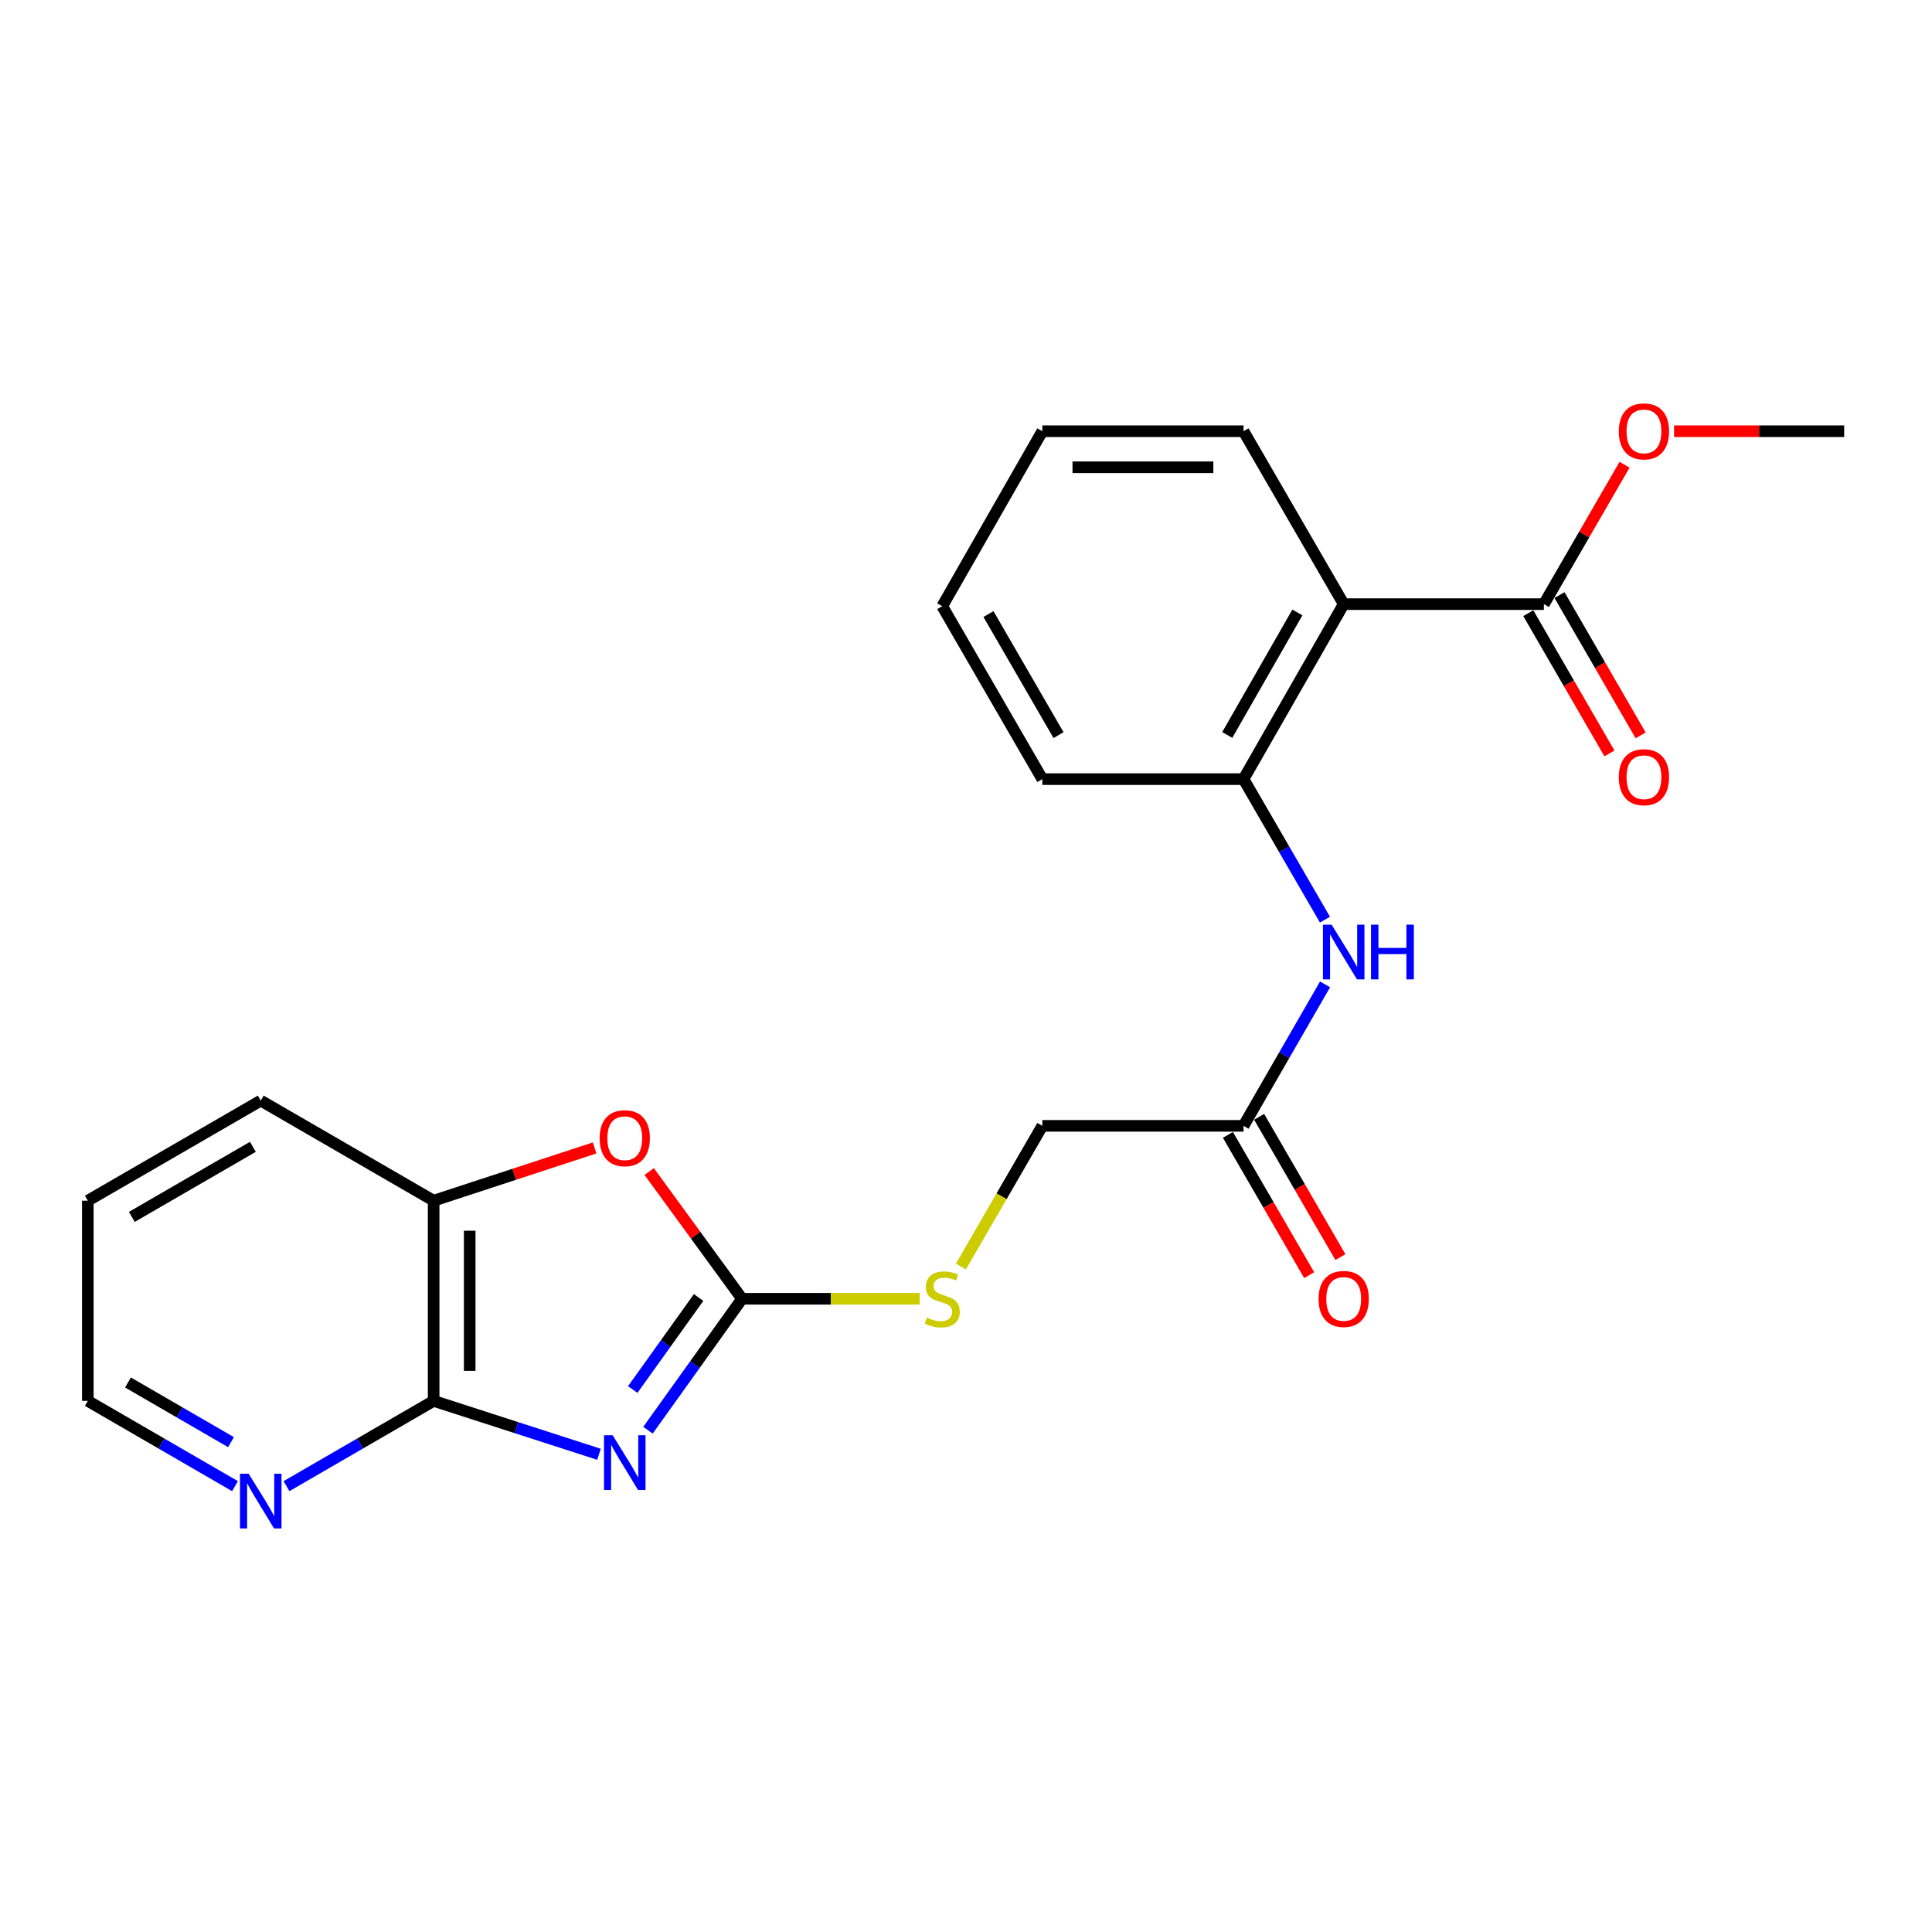 <?xml version='1.0' encoding='iso-8859-1'?>
<svg version='1.1' baseProfile='full'
              xmlns='http://www.w3.org/2000/svg'
                      xmlns:rdkit='http://www.rdkit.org/xml'
                      xmlns:xlink='http://www.w3.org/1999/xlink'
                  xml:space='preserve'
width='1000px' height='1000px' viewBox='0 0 1000 1000'>
<!-- END OF HEADER -->
<rect style='opacity:1.0;fill:#FFFFFF;stroke:none' width='1000' height='1000' x='0' y='0'> </rect>
<path class='bond-0' d='M 335.379,740.282 L 359.73,706.264' style='fill:none;fill-rule:evenodd;stroke:#0000FF;stroke-width:6px;stroke-linecap:butt;stroke-linejoin:miter;stroke-opacity:1' />
<path class='bond-0' d='M 359.73,706.264 L 384.08,672.247' style='fill:none;fill-rule:evenodd;stroke:#000000;stroke-width:6px;stroke-linecap:butt;stroke-linejoin:miter;stroke-opacity:1' />
<path class='bond-0' d='M 327.507,719.212 L 344.552,695.4' style='fill:none;fill-rule:evenodd;stroke:#0000FF;stroke-width:6px;stroke-linecap:butt;stroke-linejoin:miter;stroke-opacity:1' />
<path class='bond-0' d='M 344.552,695.4 L 361.597,671.588' style='fill:none;fill-rule:evenodd;stroke:#000000;stroke-width:6px;stroke-linecap:butt;stroke-linejoin:miter;stroke-opacity:1' />
<path class='bond-1' d='M 310.038,752.741 L 267.245,738.921' style='fill:none;fill-rule:evenodd;stroke:#0000FF;stroke-width:6px;stroke-linecap:butt;stroke-linejoin:miter;stroke-opacity:1' />
<path class='bond-1' d='M 267.245,738.921 L 224.452,725.1' style='fill:none;fill-rule:evenodd;stroke:#000000;stroke-width:6px;stroke-linecap:butt;stroke-linejoin:miter;stroke-opacity:1' />
<path class='bond-3' d='M 384.08,672.247 L 360.052,639.318' style='fill:none;fill-rule:evenodd;stroke:#000000;stroke-width:6px;stroke-linecap:butt;stroke-linejoin:miter;stroke-opacity:1' />
<path class='bond-3' d='M 360.052,639.318 L 336.025,606.388' style='fill:none;fill-rule:evenodd;stroke:#FF0000;stroke-width:6px;stroke-linecap:butt;stroke-linejoin:miter;stroke-opacity:1' />
<path class='bond-10' d='M 384.08,672.247 L 430.056,672.247' style='fill:none;fill-rule:evenodd;stroke:#000000;stroke-width:6px;stroke-linecap:butt;stroke-linejoin:miter;stroke-opacity:1' />
<path class='bond-10' d='M 430.056,672.247 L 476.031,672.247' style='fill:none;fill-rule:evenodd;stroke:#CCCC00;stroke-width:6px;stroke-linecap:butt;stroke-linejoin:miter;stroke-opacity:1' />
<path class='bond-6' d='M 224.452,725.1 L 224.452,621.478' style='fill:none;fill-rule:evenodd;stroke:#000000;stroke-width:6px;stroke-linecap:butt;stroke-linejoin:miter;stroke-opacity:1' />
<path class='bond-6' d='M 243.117,709.557 L 243.117,637.022' style='fill:none;fill-rule:evenodd;stroke:#000000;stroke-width:6px;stroke-linecap:butt;stroke-linejoin:miter;stroke-opacity:1' />
<path class='bond-9' d='M 224.452,725.1 L 186.371,747.164' style='fill:none;fill-rule:evenodd;stroke:#000000;stroke-width:6px;stroke-linecap:butt;stroke-linejoin:miter;stroke-opacity:1' />
<path class='bond-9' d='M 186.371,747.164 L 148.289,769.227' style='fill:none;fill-rule:evenodd;stroke:#0000FF;stroke-width:6px;stroke-linecap:butt;stroke-linejoin:miter;stroke-opacity:1' />
<path class='bond-2' d='M 695.496,312.697 L 643.648,403.274' style='fill:none;fill-rule:evenodd;stroke:#000000;stroke-width:6px;stroke-linecap:butt;stroke-linejoin:miter;stroke-opacity:1' />
<path class='bond-2' d='M 671.519,317.011 L 635.226,380.415' style='fill:none;fill-rule:evenodd;stroke:#000000;stroke-width:6px;stroke-linecap:butt;stroke-linejoin:miter;stroke-opacity:1' />
<path class='bond-5' d='M 695.496,312.697 L 799.118,312.697' style='fill:none;fill-rule:evenodd;stroke:#000000;stroke-width:6px;stroke-linecap:butt;stroke-linejoin:miter;stroke-opacity:1' />
<path class='bond-15' d='M 695.496,312.697 L 643.648,223.198' style='fill:none;fill-rule:evenodd;stroke:#000000;stroke-width:6px;stroke-linecap:butt;stroke-linejoin:miter;stroke-opacity:1' />
<path class='bond-23' d='M 307.774,594.167 L 266.113,607.823' style='fill:none;fill-rule:evenodd;stroke:#FF0000;stroke-width:6px;stroke-linecap:butt;stroke-linejoin:miter;stroke-opacity:1' />
<path class='bond-23' d='M 266.113,607.823 L 224.452,621.478' style='fill:none;fill-rule:evenodd;stroke:#000000;stroke-width:6px;stroke-linecap:butt;stroke-linejoin:miter;stroke-opacity:1' />
<path class='bond-4' d='M 643.648,403.274 L 664.721,439.645' style='fill:none;fill-rule:evenodd;stroke:#000000;stroke-width:6px;stroke-linecap:butt;stroke-linejoin:miter;stroke-opacity:1' />
<path class='bond-4' d='M 664.721,439.645 L 685.794,476.017' style='fill:none;fill-rule:evenodd;stroke:#0000FF;stroke-width:6px;stroke-linecap:butt;stroke-linejoin:miter;stroke-opacity:1' />
<path class='bond-16' d='M 643.648,403.274 L 539.508,403.274' style='fill:none;fill-rule:evenodd;stroke:#000000;stroke-width:6px;stroke-linecap:butt;stroke-linejoin:miter;stroke-opacity:1' />
<path class='bond-11' d='M 791.04,317.37 L 812.042,353.672' style='fill:none;fill-rule:evenodd;stroke:#000000;stroke-width:6px;stroke-linecap:butt;stroke-linejoin:miter;stroke-opacity:1' />
<path class='bond-11' d='M 812.042,353.672 L 833.044,389.974' style='fill:none;fill-rule:evenodd;stroke:#FF0000;stroke-width:6px;stroke-linecap:butt;stroke-linejoin:miter;stroke-opacity:1' />
<path class='bond-11' d='M 807.196,308.023 L 828.198,344.325' style='fill:none;fill-rule:evenodd;stroke:#000000;stroke-width:6px;stroke-linecap:butt;stroke-linejoin:miter;stroke-opacity:1' />
<path class='bond-11' d='M 828.198,344.325 L 849.2,380.627' style='fill:none;fill-rule:evenodd;stroke:#FF0000;stroke-width:6px;stroke-linecap:butt;stroke-linejoin:miter;stroke-opacity:1' />
<path class='bond-14' d='M 799.118,312.697 L 819.992,276.62' style='fill:none;fill-rule:evenodd;stroke:#000000;stroke-width:6px;stroke-linecap:butt;stroke-linejoin:miter;stroke-opacity:1' />
<path class='bond-14' d='M 819.992,276.62 L 840.867,240.543' style='fill:none;fill-rule:evenodd;stroke:#FF0000;stroke-width:6px;stroke-linecap:butt;stroke-linejoin:miter;stroke-opacity:1' />
<path class='bond-17' d='M 224.452,621.478 L 134.964,569.673' style='fill:none;fill-rule:evenodd;stroke:#000000;stroke-width:6px;stroke-linecap:butt;stroke-linejoin:miter;stroke-opacity:1' />
<path class='bond-7' d='M 685.84,509.518 L 664.744,546.128' style='fill:none;fill-rule:evenodd;stroke:#0000FF;stroke-width:6px;stroke-linecap:butt;stroke-linejoin:miter;stroke-opacity:1' />
<path class='bond-7' d='M 664.744,546.128 L 643.648,582.738' style='fill:none;fill-rule:evenodd;stroke:#000000;stroke-width:6px;stroke-linecap:butt;stroke-linejoin:miter;stroke-opacity:1' />
<path class='bond-8' d='M 643.648,582.738 L 539.508,582.738' style='fill:none;fill-rule:evenodd;stroke:#000000;stroke-width:6px;stroke-linecap:butt;stroke-linejoin:miter;stroke-opacity:1' />
<path class='bond-12' d='M 635.573,587.416 L 656.6,623.717' style='fill:none;fill-rule:evenodd;stroke:#000000;stroke-width:6px;stroke-linecap:butt;stroke-linejoin:miter;stroke-opacity:1' />
<path class='bond-12' d='M 656.6,623.717 L 677.627,660.019' style='fill:none;fill-rule:evenodd;stroke:#FF0000;stroke-width:6px;stroke-linecap:butt;stroke-linejoin:miter;stroke-opacity:1' />
<path class='bond-12' d='M 651.724,578.06 L 672.751,614.362' style='fill:none;fill-rule:evenodd;stroke:#000000;stroke-width:6px;stroke-linecap:butt;stroke-linejoin:miter;stroke-opacity:1' />
<path class='bond-12' d='M 672.751,614.362 L 693.778,650.664' style='fill:none;fill-rule:evenodd;stroke:#FF0000;stroke-width:6px;stroke-linecap:butt;stroke-linejoin:miter;stroke-opacity:1' />
<path class='bond-18' d='M 121.638,769.229 L 83.546,747.165' style='fill:none;fill-rule:evenodd;stroke:#0000FF;stroke-width:6px;stroke-linecap:butt;stroke-linejoin:miter;stroke-opacity:1' />
<path class='bond-18' d='M 83.546,747.165 L 45.455,725.1' style='fill:none;fill-rule:evenodd;stroke:#000000;stroke-width:6px;stroke-linecap:butt;stroke-linejoin:miter;stroke-opacity:1' />
<path class='bond-18' d='M 119.566,746.458 L 92.901,731.013' style='fill:none;fill-rule:evenodd;stroke:#0000FF;stroke-width:6px;stroke-linecap:butt;stroke-linejoin:miter;stroke-opacity:1' />
<path class='bond-18' d='M 92.901,731.013 L 66.237,715.569' style='fill:none;fill-rule:evenodd;stroke:#000000;stroke-width:6px;stroke-linecap:butt;stroke-linejoin:miter;stroke-opacity:1' />
<path class='bond-13' d='M 497.371,655.542 L 518.439,619.14' style='fill:none;fill-rule:evenodd;stroke:#CCCC00;stroke-width:6px;stroke-linecap:butt;stroke-linejoin:miter;stroke-opacity:1' />
<path class='bond-13' d='M 518.439,619.14 L 539.508,582.738' style='fill:none;fill-rule:evenodd;stroke:#000000;stroke-width:6px;stroke-linecap:butt;stroke-linejoin:miter;stroke-opacity:1' />
<path class='bond-19' d='M 866.494,223.198 L 910.52,223.198' style='fill:none;fill-rule:evenodd;stroke:#FF0000;stroke-width:6px;stroke-linecap:butt;stroke-linejoin:miter;stroke-opacity:1' />
<path class='bond-19' d='M 910.52,223.198 L 954.545,223.198' style='fill:none;fill-rule:evenodd;stroke:#000000;stroke-width:6px;stroke-linecap:butt;stroke-linejoin:miter;stroke-opacity:1' />
<path class='bond-25' d='M 643.648,223.198 L 539.508,223.198' style='fill:none;fill-rule:evenodd;stroke:#000000;stroke-width:6px;stroke-linecap:butt;stroke-linejoin:miter;stroke-opacity:1' />
<path class='bond-25' d='M 628.027,241.863 L 555.129,241.863' style='fill:none;fill-rule:evenodd;stroke:#000000;stroke-width:6px;stroke-linecap:butt;stroke-linejoin:miter;stroke-opacity:1' />
<path class='bond-22' d='M 539.508,403.274 L 487.702,313.765' style='fill:none;fill-rule:evenodd;stroke:#000000;stroke-width:6px;stroke-linecap:butt;stroke-linejoin:miter;stroke-opacity:1' />
<path class='bond-22' d='M 547.891,380.498 L 511.627,317.841' style='fill:none;fill-rule:evenodd;stroke:#000000;stroke-width:6px;stroke-linecap:butt;stroke-linejoin:miter;stroke-opacity:1' />
<path class='bond-24' d='M 134.964,569.673 L 45.455,621.478' style='fill:none;fill-rule:evenodd;stroke:#000000;stroke-width:6px;stroke-linecap:butt;stroke-linejoin:miter;stroke-opacity:1' />
<path class='bond-24' d='M 130.887,593.598 L 68.231,629.862' style='fill:none;fill-rule:evenodd;stroke:#000000;stroke-width:6px;stroke-linecap:butt;stroke-linejoin:miter;stroke-opacity:1' />
<path class='bond-20' d='M 45.455,725.1 L 45.455,621.478' style='fill:none;fill-rule:evenodd;stroke:#000000;stroke-width:6px;stroke-linecap:butt;stroke-linejoin:miter;stroke-opacity:1' />
<path class='bond-21' d='M 539.508,223.198 L 487.702,313.765' style='fill:none;fill-rule:evenodd;stroke:#000000;stroke-width:6px;stroke-linecap:butt;stroke-linejoin:miter;stroke-opacity:1' />
<path  class='atom-0' d='M 317.117 742.889
L 326.397 757.889
Q 327.317 759.369, 328.797 762.049
Q 330.277 764.729, 330.357 764.889
L 330.357 742.889
L 334.117 742.889
L 334.117 771.209
L 330.237 771.209
L 320.277 754.809
Q 319.117 752.889, 317.877 750.689
Q 316.677 748.489, 316.317 747.809
L 316.317 771.209
L 312.637 771.209
L 312.637 742.889
L 317.117 742.889
' fill='#0000FF'/>
<path  class='atom-4' d='M 310.377 589.133
Q 310.377 582.333, 313.737 578.533
Q 317.097 574.733, 323.377 574.733
Q 329.657 574.733, 333.017 578.533
Q 336.377 582.333, 336.377 589.133
Q 336.377 596.013, 332.977 599.933
Q 329.577 603.813, 323.377 603.813
Q 317.137 603.813, 313.737 599.933
Q 310.377 596.053, 310.377 589.133
M 323.377 600.613
Q 327.697 600.613, 330.017 597.733
Q 332.377 594.813, 332.377 589.133
Q 332.377 583.573, 330.017 580.773
Q 327.697 577.933, 323.377 577.933
Q 319.057 577.933, 316.697 580.733
Q 314.377 583.533, 314.377 589.133
Q 314.377 594.853, 316.697 597.733
Q 319.057 600.613, 323.377 600.613
' fill='#FF0000'/>
<path  class='atom-8' d='M 689.236 478.602
L 698.516 493.602
Q 699.436 495.082, 700.916 497.762
Q 702.396 500.442, 702.476 500.602
L 702.476 478.602
L 706.236 478.602
L 706.236 506.922
L 702.356 506.922
L 692.396 490.522
Q 691.236 488.602, 689.996 486.402
Q 688.796 484.202, 688.436 483.522
L 688.436 506.922
L 684.756 506.922
L 684.756 478.602
L 689.236 478.602
' fill='#0000FF'/>
<path  class='atom-8' d='M 709.636 478.602
L 713.476 478.602
L 713.476 490.642
L 727.956 490.642
L 727.956 478.602
L 731.796 478.602
L 731.796 506.922
L 727.956 506.922
L 727.956 493.842
L 713.476 493.842
L 713.476 506.922
L 709.636 506.922
L 709.636 478.602
' fill='#0000FF'/>
<path  class='atom-10' d='M 128.704 762.788
L 137.984 777.788
Q 138.904 779.268, 140.384 781.948
Q 141.864 784.628, 141.944 784.788
L 141.944 762.788
L 145.704 762.788
L 145.704 791.108
L 141.824 791.108
L 131.864 774.708
Q 130.704 772.788, 129.464 770.588
Q 128.264 768.388, 127.904 767.708
L 127.904 791.108
L 124.224 791.108
L 124.224 762.788
L 128.704 762.788
' fill='#0000FF'/>
<path  class='atom-11' d='M 479.702 681.967
Q 480.022 682.087, 481.342 682.647
Q 482.662 683.207, 484.102 683.567
Q 485.582 683.887, 487.022 683.887
Q 489.702 683.887, 491.262 682.607
Q 492.822 681.287, 492.822 679.007
Q 492.822 677.447, 492.022 676.487
Q 491.262 675.527, 490.062 675.007
Q 488.862 674.487, 486.862 673.887
Q 484.342 673.127, 482.822 672.407
Q 481.342 671.687, 480.262 670.167
Q 479.222 668.647, 479.222 666.087
Q 479.222 662.527, 481.622 660.327
Q 484.062 658.127, 488.862 658.127
Q 492.142 658.127, 495.862 659.687
L 494.942 662.767
Q 491.542 661.367, 488.982 661.367
Q 486.222 661.367, 484.702 662.527
Q 483.182 663.647, 483.222 665.607
Q 483.222 667.127, 483.982 668.047
Q 484.782 668.967, 485.902 669.487
Q 487.062 670.007, 488.982 670.607
Q 491.542 671.407, 493.062 672.207
Q 494.582 673.007, 495.662 674.647
Q 496.782 676.247, 496.782 679.007
Q 496.782 682.927, 494.142 685.047
Q 491.542 687.127, 487.182 687.127
Q 484.662 687.127, 482.742 686.567
Q 480.862 686.047, 478.622 685.127
L 479.702 681.967
' fill='#CCCC00'/>
<path  class='atom-12' d='M 837.903 402.286
Q 837.903 395.486, 841.263 391.686
Q 844.623 387.886, 850.903 387.886
Q 857.183 387.886, 860.543 391.686
Q 863.903 395.486, 863.903 402.286
Q 863.903 409.166, 860.503 413.086
Q 857.103 416.966, 850.903 416.966
Q 844.663 416.966, 841.263 413.086
Q 837.903 409.206, 837.903 402.286
M 850.903 413.766
Q 855.223 413.766, 857.543 410.886
Q 859.903 407.966, 859.903 402.286
Q 859.903 396.726, 857.543 393.926
Q 855.223 391.086, 850.903 391.086
Q 846.583 391.086, 844.223 393.886
Q 841.903 396.686, 841.903 402.286
Q 841.903 408.006, 844.223 410.886
Q 846.583 413.766, 850.903 413.766
' fill='#FF0000'/>
<path  class='atom-13' d='M 682.496 672.327
Q 682.496 665.527, 685.856 661.727
Q 689.216 657.927, 695.496 657.927
Q 701.776 657.927, 705.136 661.727
Q 708.496 665.527, 708.496 672.327
Q 708.496 679.207, 705.096 683.127
Q 701.696 687.007, 695.496 687.007
Q 689.256 687.007, 685.856 683.127
Q 682.496 679.247, 682.496 672.327
M 695.496 683.807
Q 699.816 683.807, 702.136 680.927
Q 704.496 678.007, 704.496 672.327
Q 704.496 666.767, 702.136 663.967
Q 699.816 661.127, 695.496 661.127
Q 691.176 661.127, 688.816 663.927
Q 686.496 666.727, 686.496 672.327
Q 686.496 678.047, 688.816 680.927
Q 691.176 683.807, 695.496 683.807
' fill='#FF0000'/>
<path  class='atom-15' d='M 837.903 223.278
Q 837.903 216.478, 841.263 212.678
Q 844.623 208.878, 850.903 208.878
Q 857.183 208.878, 860.543 212.678
Q 863.903 216.478, 863.903 223.278
Q 863.903 230.158, 860.503 234.078
Q 857.103 237.958, 850.903 237.958
Q 844.663 237.958, 841.263 234.078
Q 837.903 230.198, 837.903 223.278
M 850.903 234.758
Q 855.223 234.758, 857.543 231.878
Q 859.903 228.958, 859.903 223.278
Q 859.903 217.718, 857.543 214.918
Q 855.223 212.078, 850.903 212.078
Q 846.583 212.078, 844.223 214.878
Q 841.903 217.678, 841.903 223.278
Q 841.903 228.998, 844.223 231.878
Q 846.583 234.758, 850.903 234.758
' fill='#FF0000'/>
</svg>
